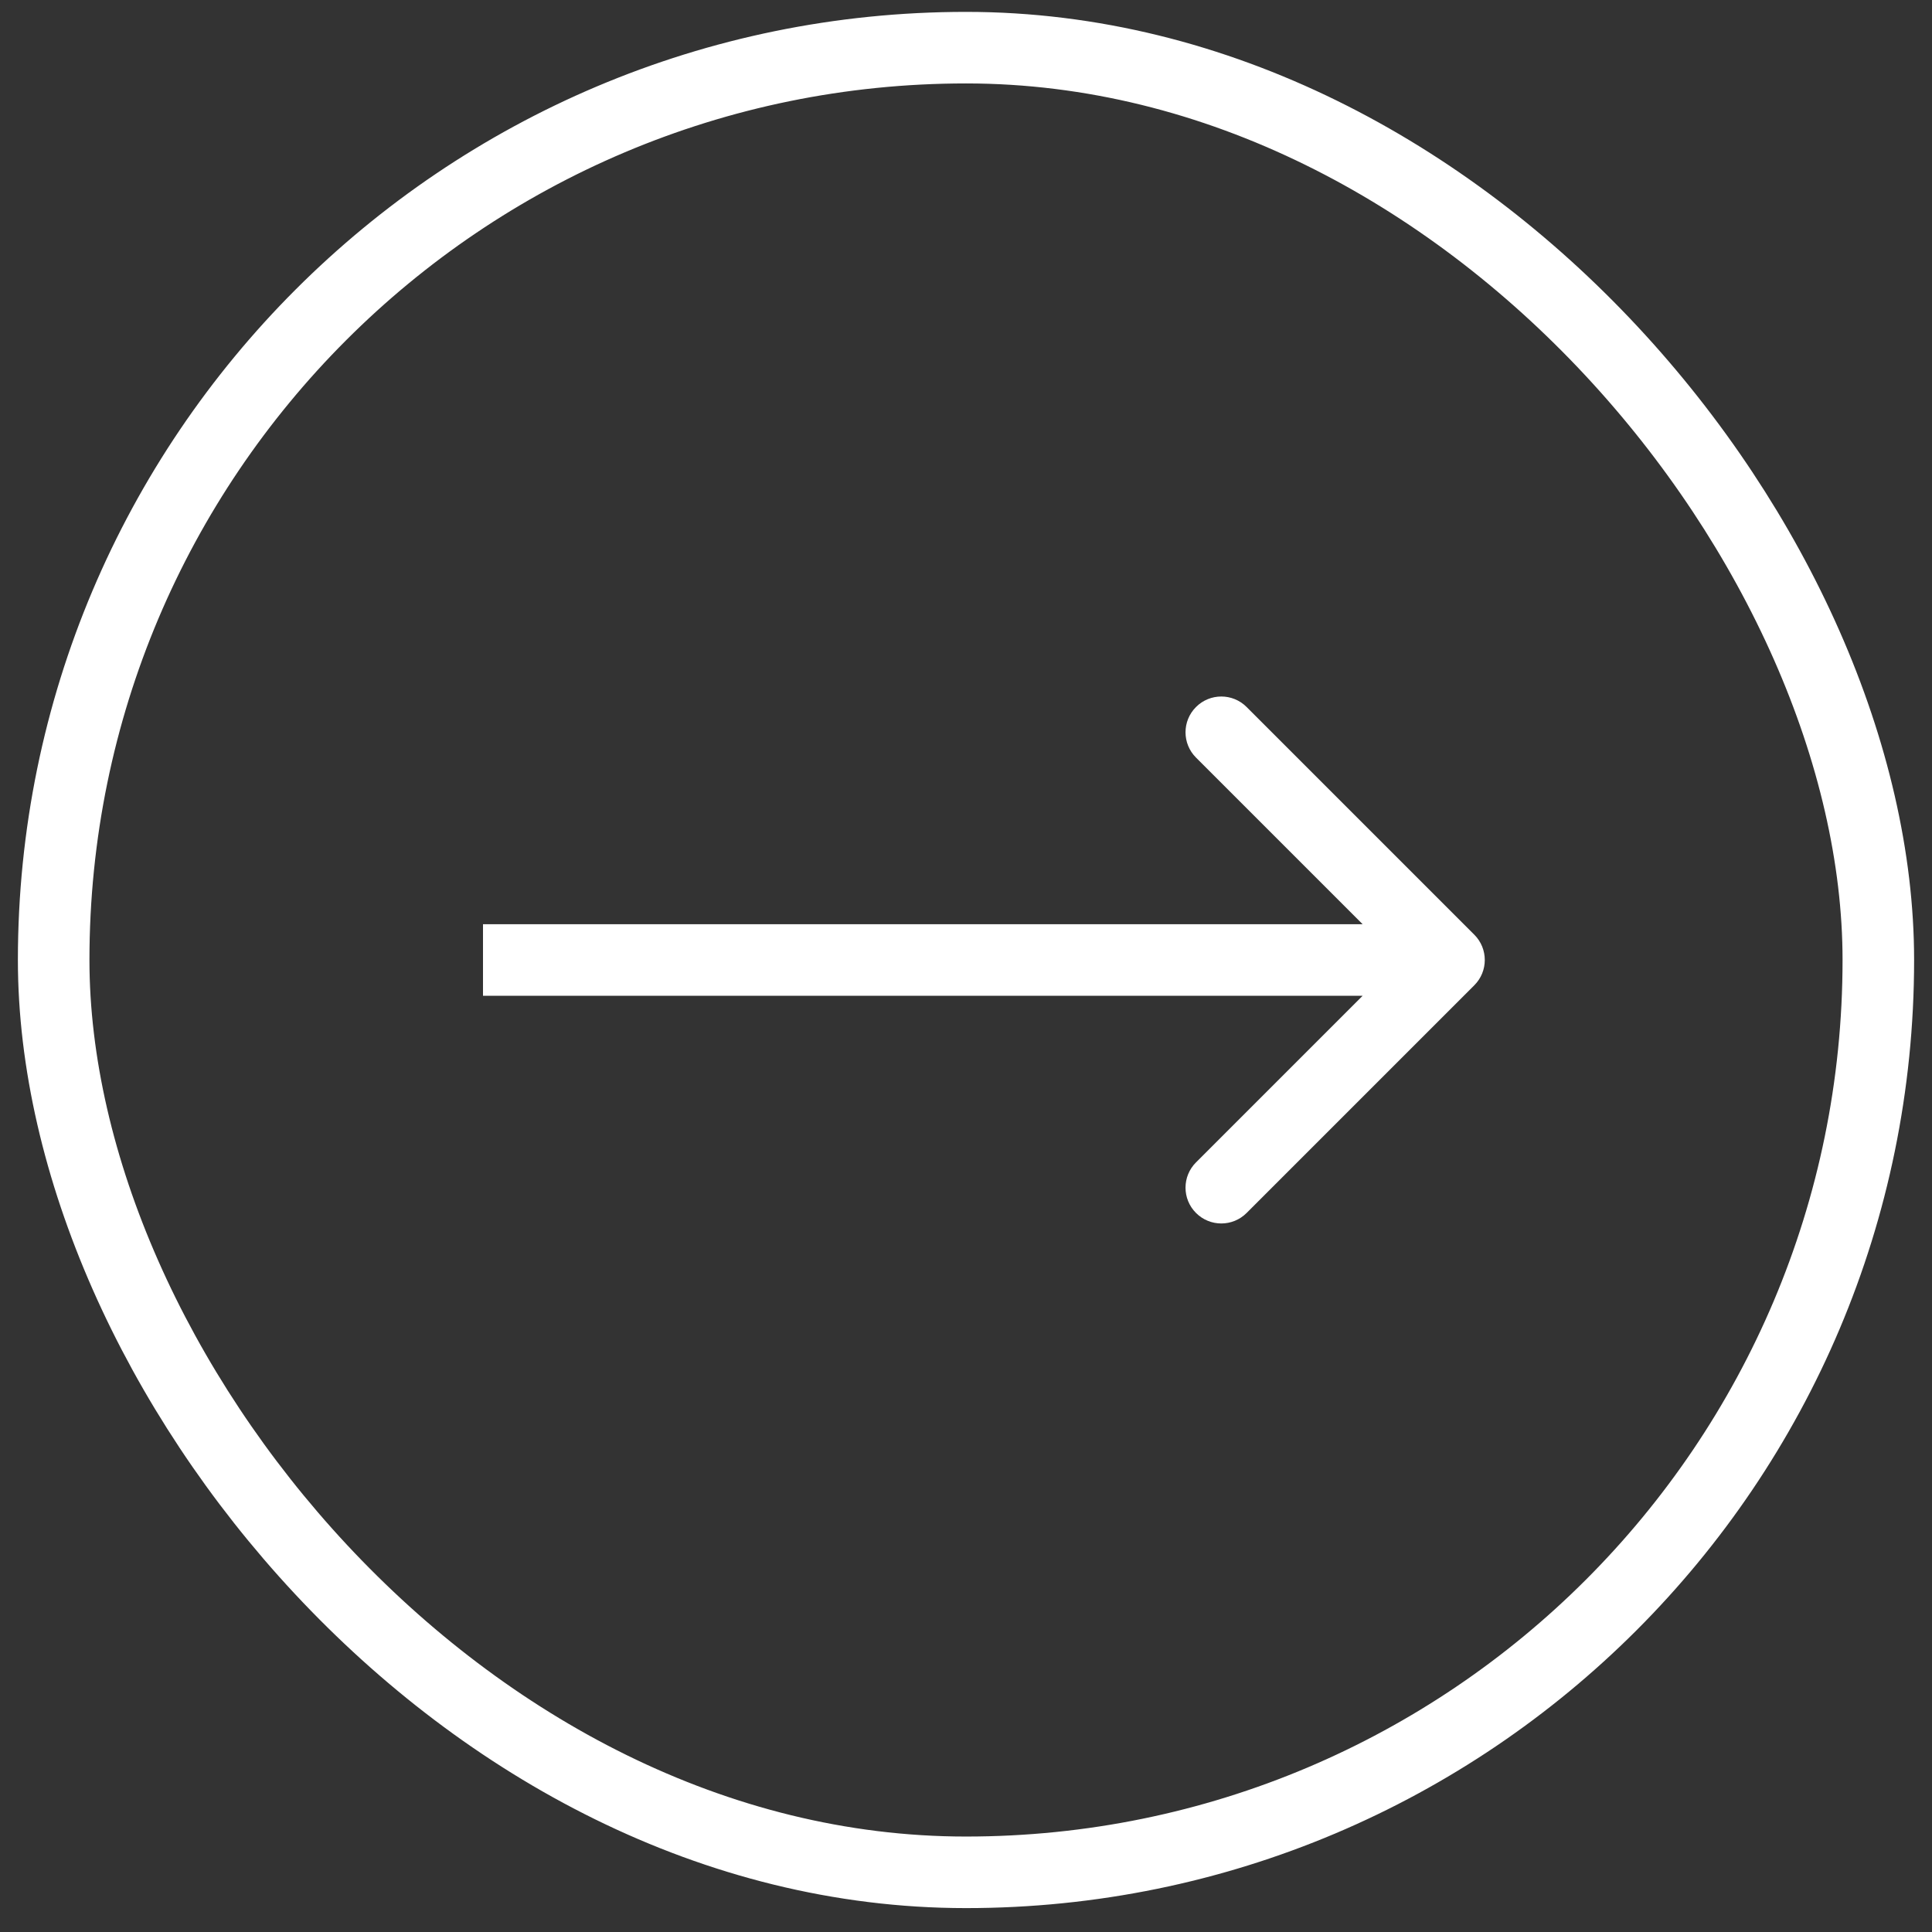 <svg width="54" height="54" viewBox="0 0 54 54" fill="none" xmlns="http://www.w3.org/2000/svg">
<rect x="0" y="0" width="54" height="54" fill="#333333" stroke="none"/>
<rect x="1.5" y="1.332" width="51" height="51" rx="25.5" stroke="white" stroke-width="2"/>
<path d="M41.207 27.539C41.598 27.149 41.598 26.515 41.207 26.125L34.843 19.761C34.453 19.37 33.819 19.37 33.429 19.761C33.038 20.151 33.038 20.785 33.429 21.175L39.086 26.832L33.429 32.489C33.038 32.879 33.038 33.513 33.429 33.903C33.819 34.294 34.453 34.294 34.843 33.903L41.207 27.539ZM13.5 27.832H40.5V25.832H13.5V27.832Z" fill="white"/>
</svg>

